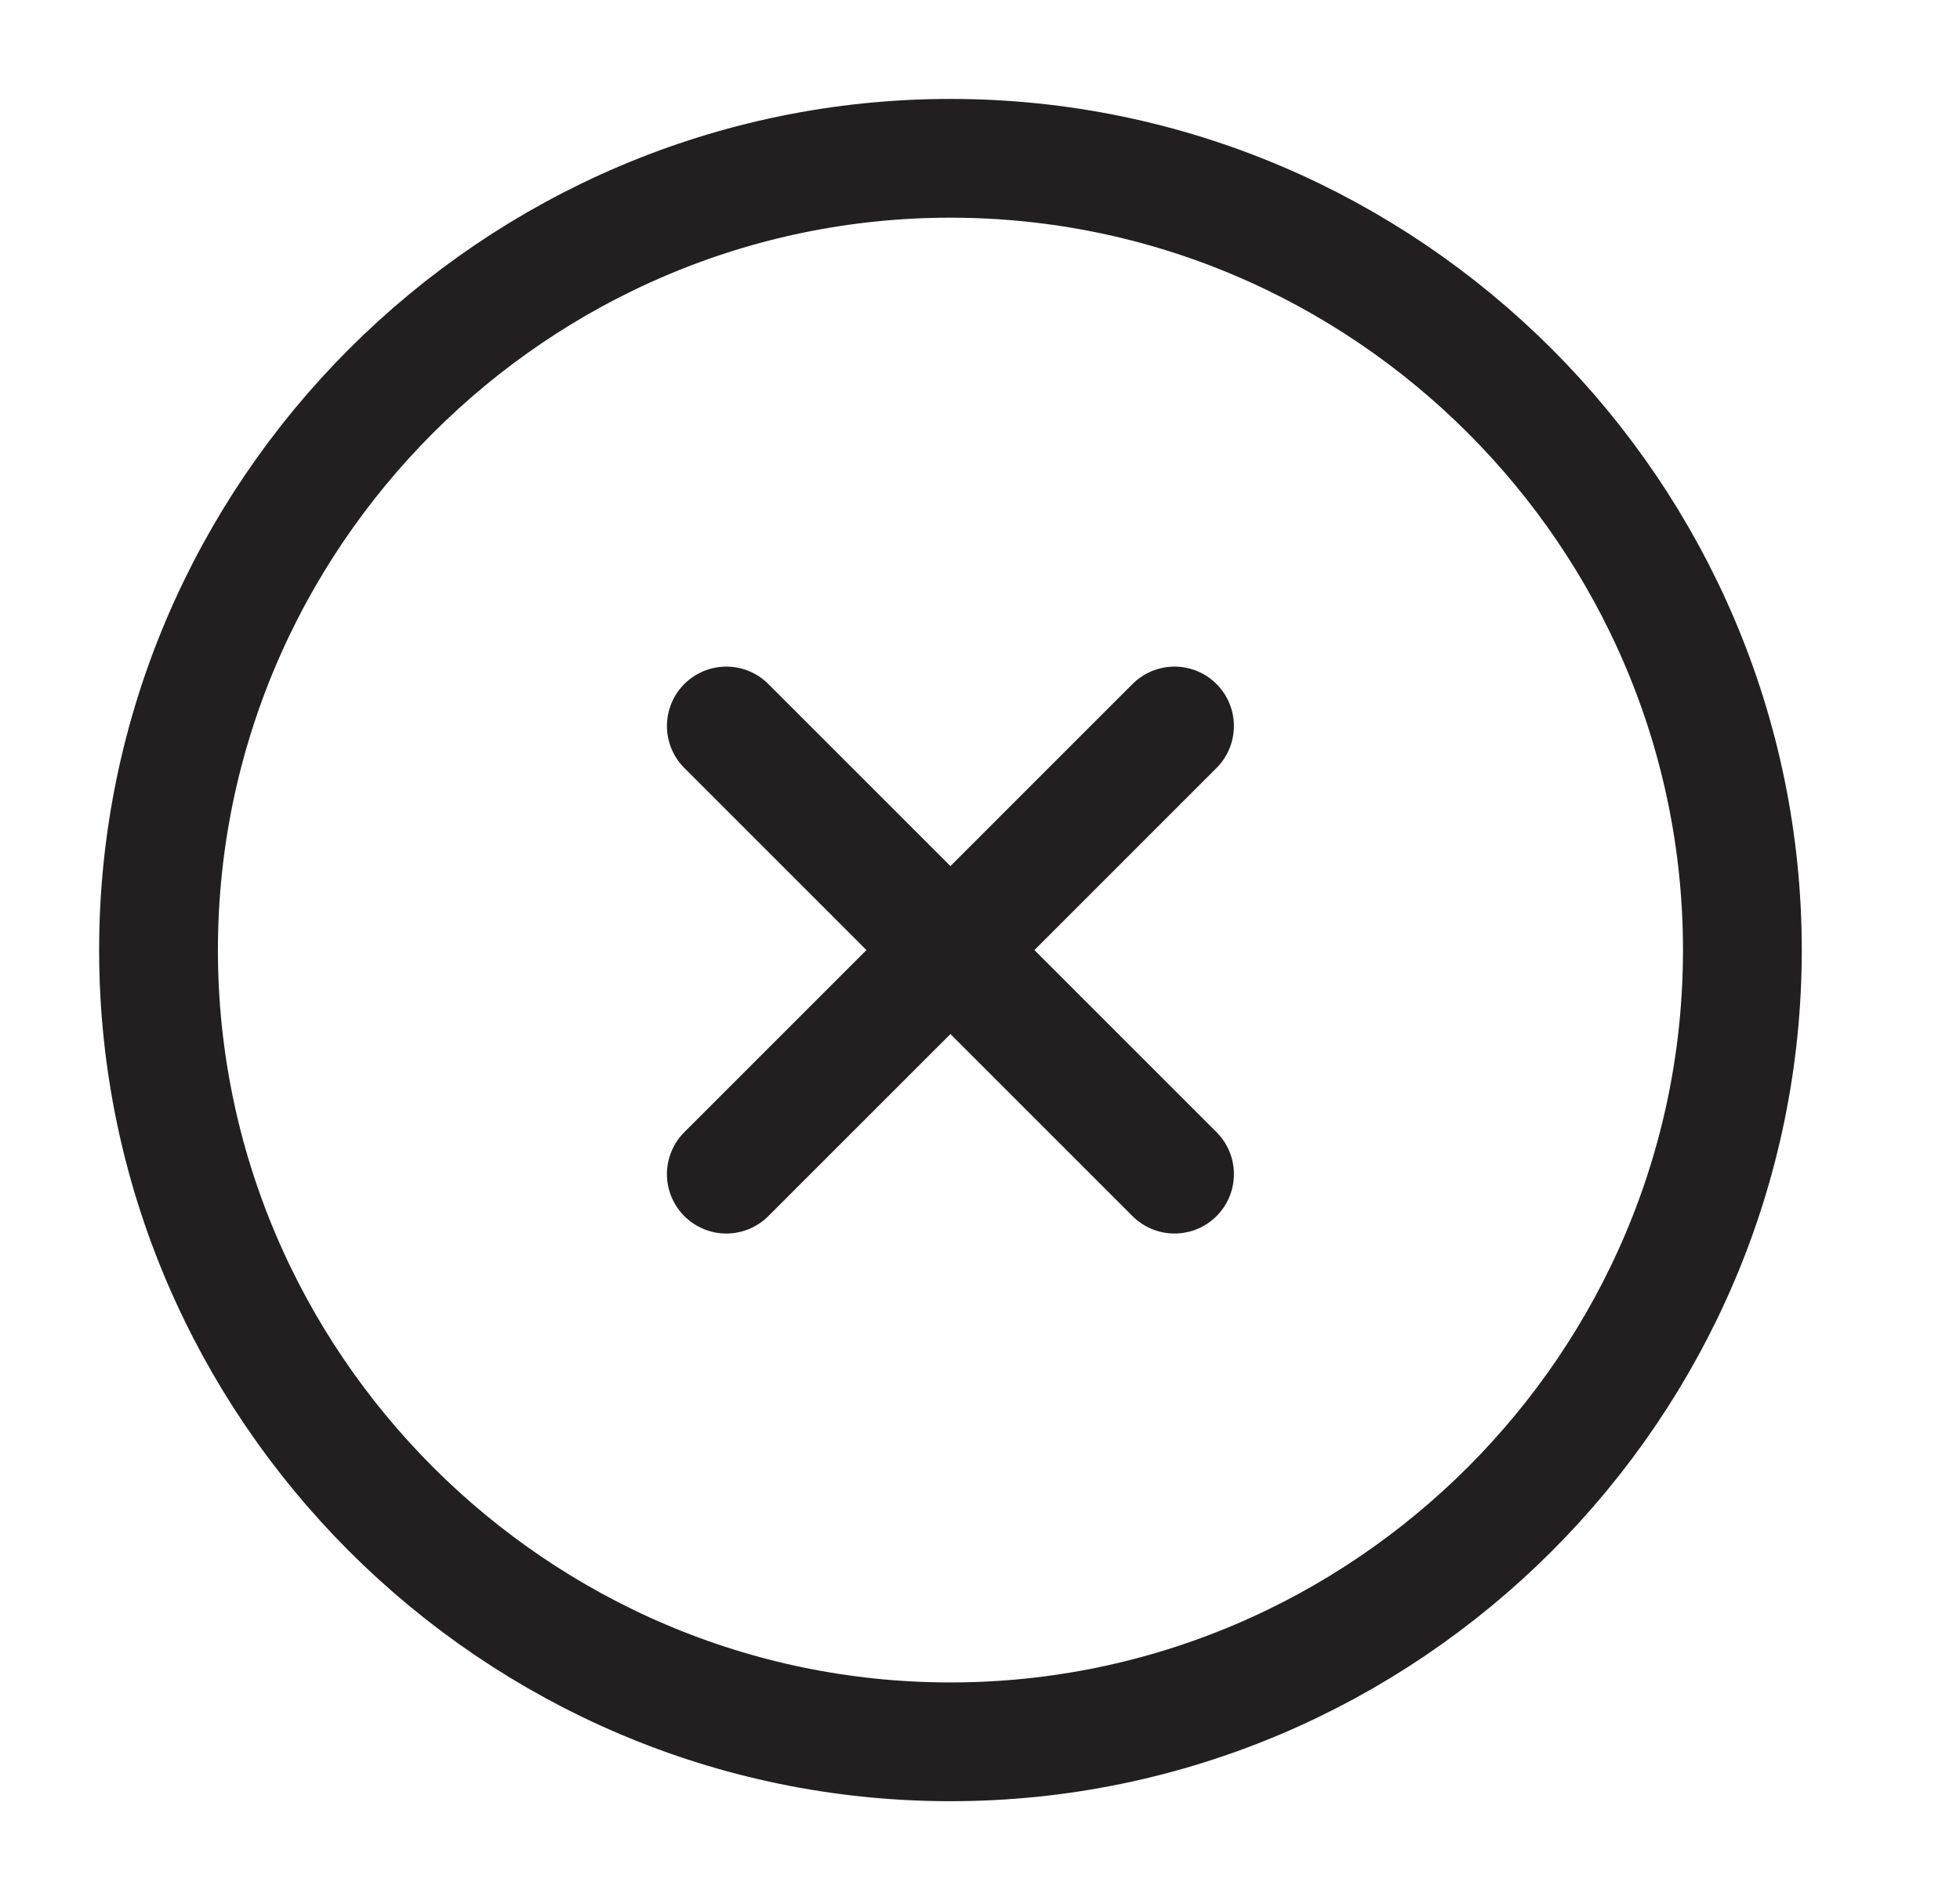 <?xml version="1.0" encoding="UTF-8"?> <svg xmlns="http://www.w3.org/2000/svg" width="33" height="32" viewBox="0 0 33 32" fill="none"><path d="M16.002 29.333C23.336 29.333 29.336 23.333 29.336 15.999C29.336 8.666 23.336 2.666 16.002 2.666C8.669 2.666 2.669 8.666 2.669 15.999C2.669 23.333 8.669 29.333 16.002 29.333Z" stroke="#231F20" stroke-width="2" stroke-linecap="round" stroke-linejoin="round"></path><path d="M12.229 19.773L19.775 12.226" stroke="#231F20" stroke-width="2" stroke-linecap="round" stroke-linejoin="round"></path><path d="M19.775 19.773L12.229 12.226" stroke="#231F20" stroke-width="2" stroke-linecap="round" stroke-linejoin="round"></path></svg> 